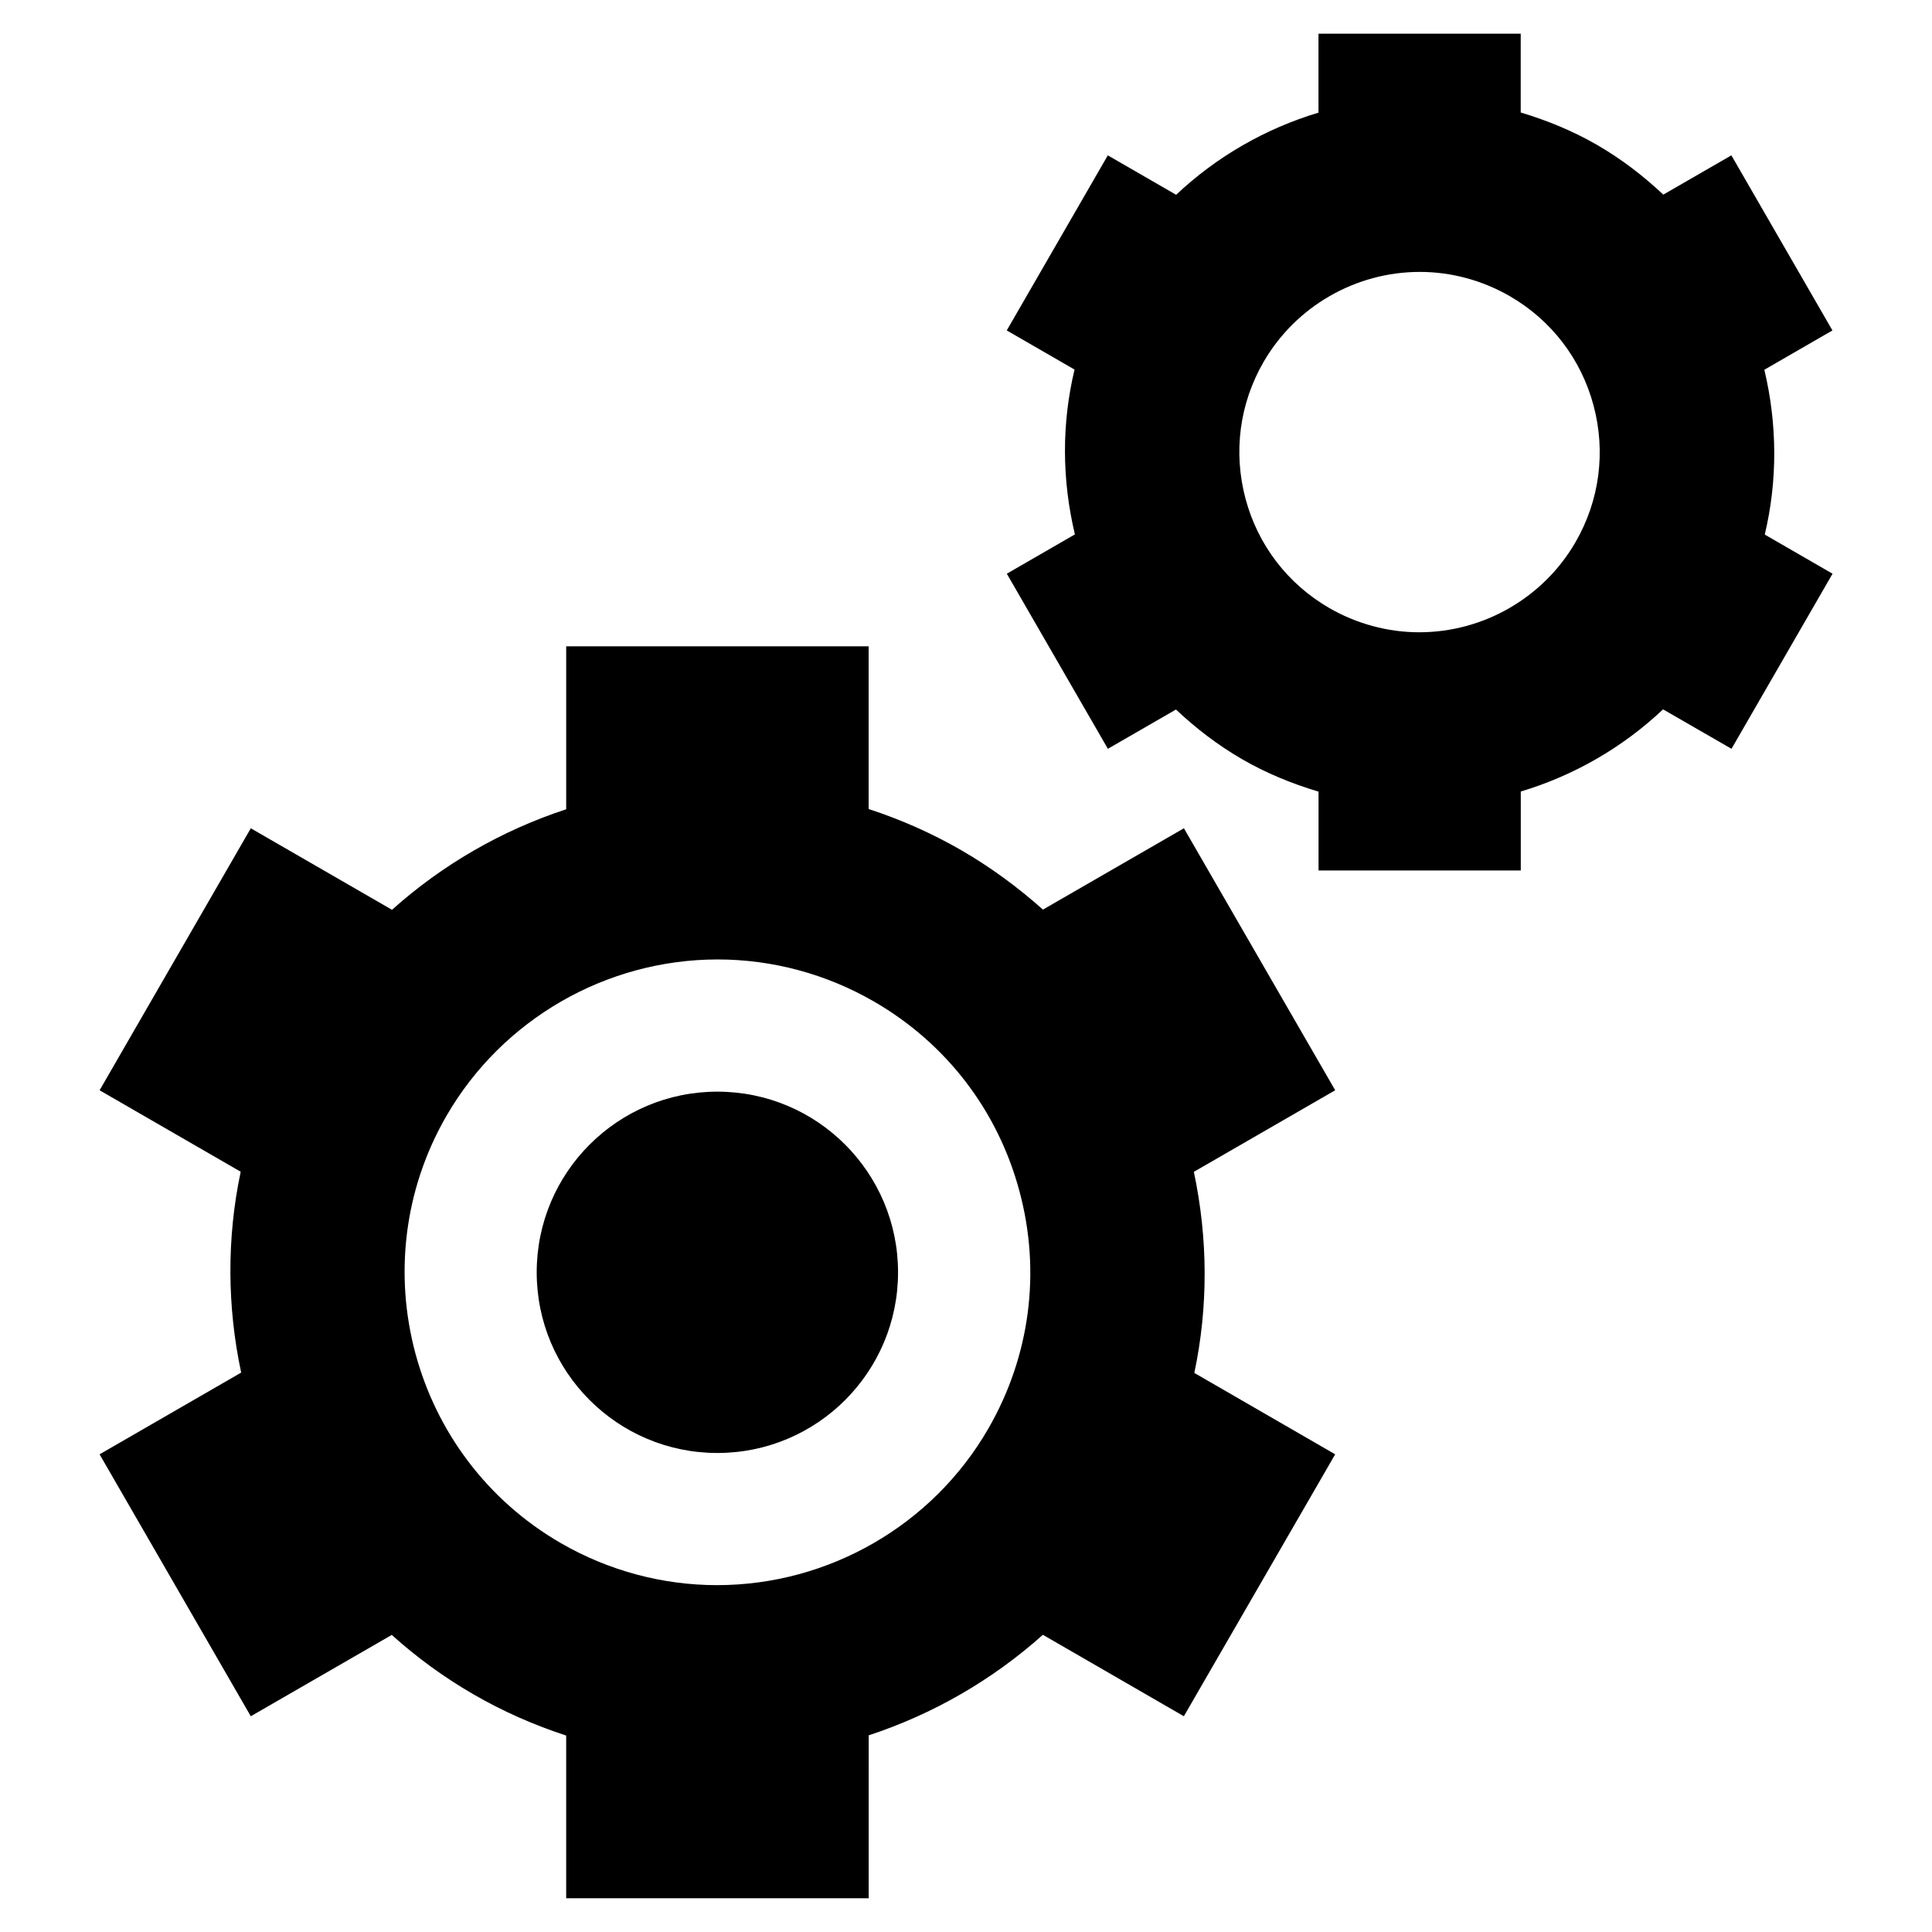 <?xml version="1.0" encoding="UTF-8"?>
<!-- Uploaded to: ICON Repo, www.iconrepo.com, Generator: ICON Repo Mixer Tools -->
<svg fill="#000000" width="800px" height="800px" version="1.1" viewBox="144 144 512 512" xmlns="http://www.w3.org/2000/svg">
 <g>
  <path d="m381.99 481.18c0 26.441-21.438 47.875-47.879 47.875s-47.879-21.434-47.879-47.875c0-26.441 21.438-47.879 47.879-47.879s47.879 21.438 47.879 47.879"/>
  <path d="m457.75 363.5-37.359 21.555c-6.613-5.902-13.84-11.227-21.68-15.762-7.809-4.504-16.027-8.125-24.512-10.895v-43.121h-80.152v43.188c-17.066 5.59-32.812 14.672-46.16 26.641l-37.422-21.602-40.07 69.43 37.391 21.586c-3.746 17.742-3.574 35.863 0.125 53.23l-37.52 21.66 40.07 69.414 37.359-21.555c6.551 5.887 13.777 11.211 21.711 15.777 7.777 4.504 16.027 8.125 24.512 10.895v43.121h80.168l0.004-43.184c17.035-5.59 32.777-14.672 46.16-26.641l37.359 21.586 40.102-69.414-37.328-21.57c3.684-17.414 3.652-35.488-0.125-53.293l37.457-21.617zm-123.73 200.58c-14.453 0-28.75-3.84-41.359-11.117-39.582-22.859-53.199-73.668-30.355-113.23 14.785-25.586 42.32-41.469 71.887-41.469 14.453 0 28.75 3.84 41.359 11.117 19.191 11.066 32.906 28.953 38.621 50.332 5.746 21.379 2.801 43.723-8.266 62.898-14.754 25.582-42.305 41.469-71.887 41.469z"/>
  <path d="m611.57 241.99 18.043-10.422-26.781-46.398-18.043 10.406c-5.289-4.977-11.133-9.461-17.586-13.195-6.391-3.684-13.195-6.473-20.199-8.566v-20.891h-53.594v20.926c-14.09 4.234-27.031 11.684-37.723 21.773l-18.105-10.453-26.781 46.398 17.965 10.375c-3.418 14.219-3.387 29.109 0.094 43.676l-18.043 10.422 26.781 46.398 18.043-10.406c5.289 4.977 11.133 9.477 17.586 13.195 6.359 3.684 13.195 6.473 20.199 8.566v20.891h53.594v-20.926c14.09-4.219 27-11.668 37.707-21.773l18.137 10.453 26.781-46.398-17.965-10.375c3.387-14.219 3.356-29.098-0.109-43.676zm-91.457 69.57c-8.297 0-16.547-2.234-23.805-6.406-11.035-6.375-18.941-16.672-22.23-28.984-3.289-12.312-1.605-25.191 4.769-36.227 8.516-14.738 24.387-23.883 41.422-23.883 8.297 0 16.547 2.219 23.805 6.406 11.035 6.359 18.941 16.672 22.23 28.984 3.289 12.297 1.605 25.176-4.769 36.211-8.516 14.738-24.387 23.898-41.422 23.898z"/>
 </g>
</svg>